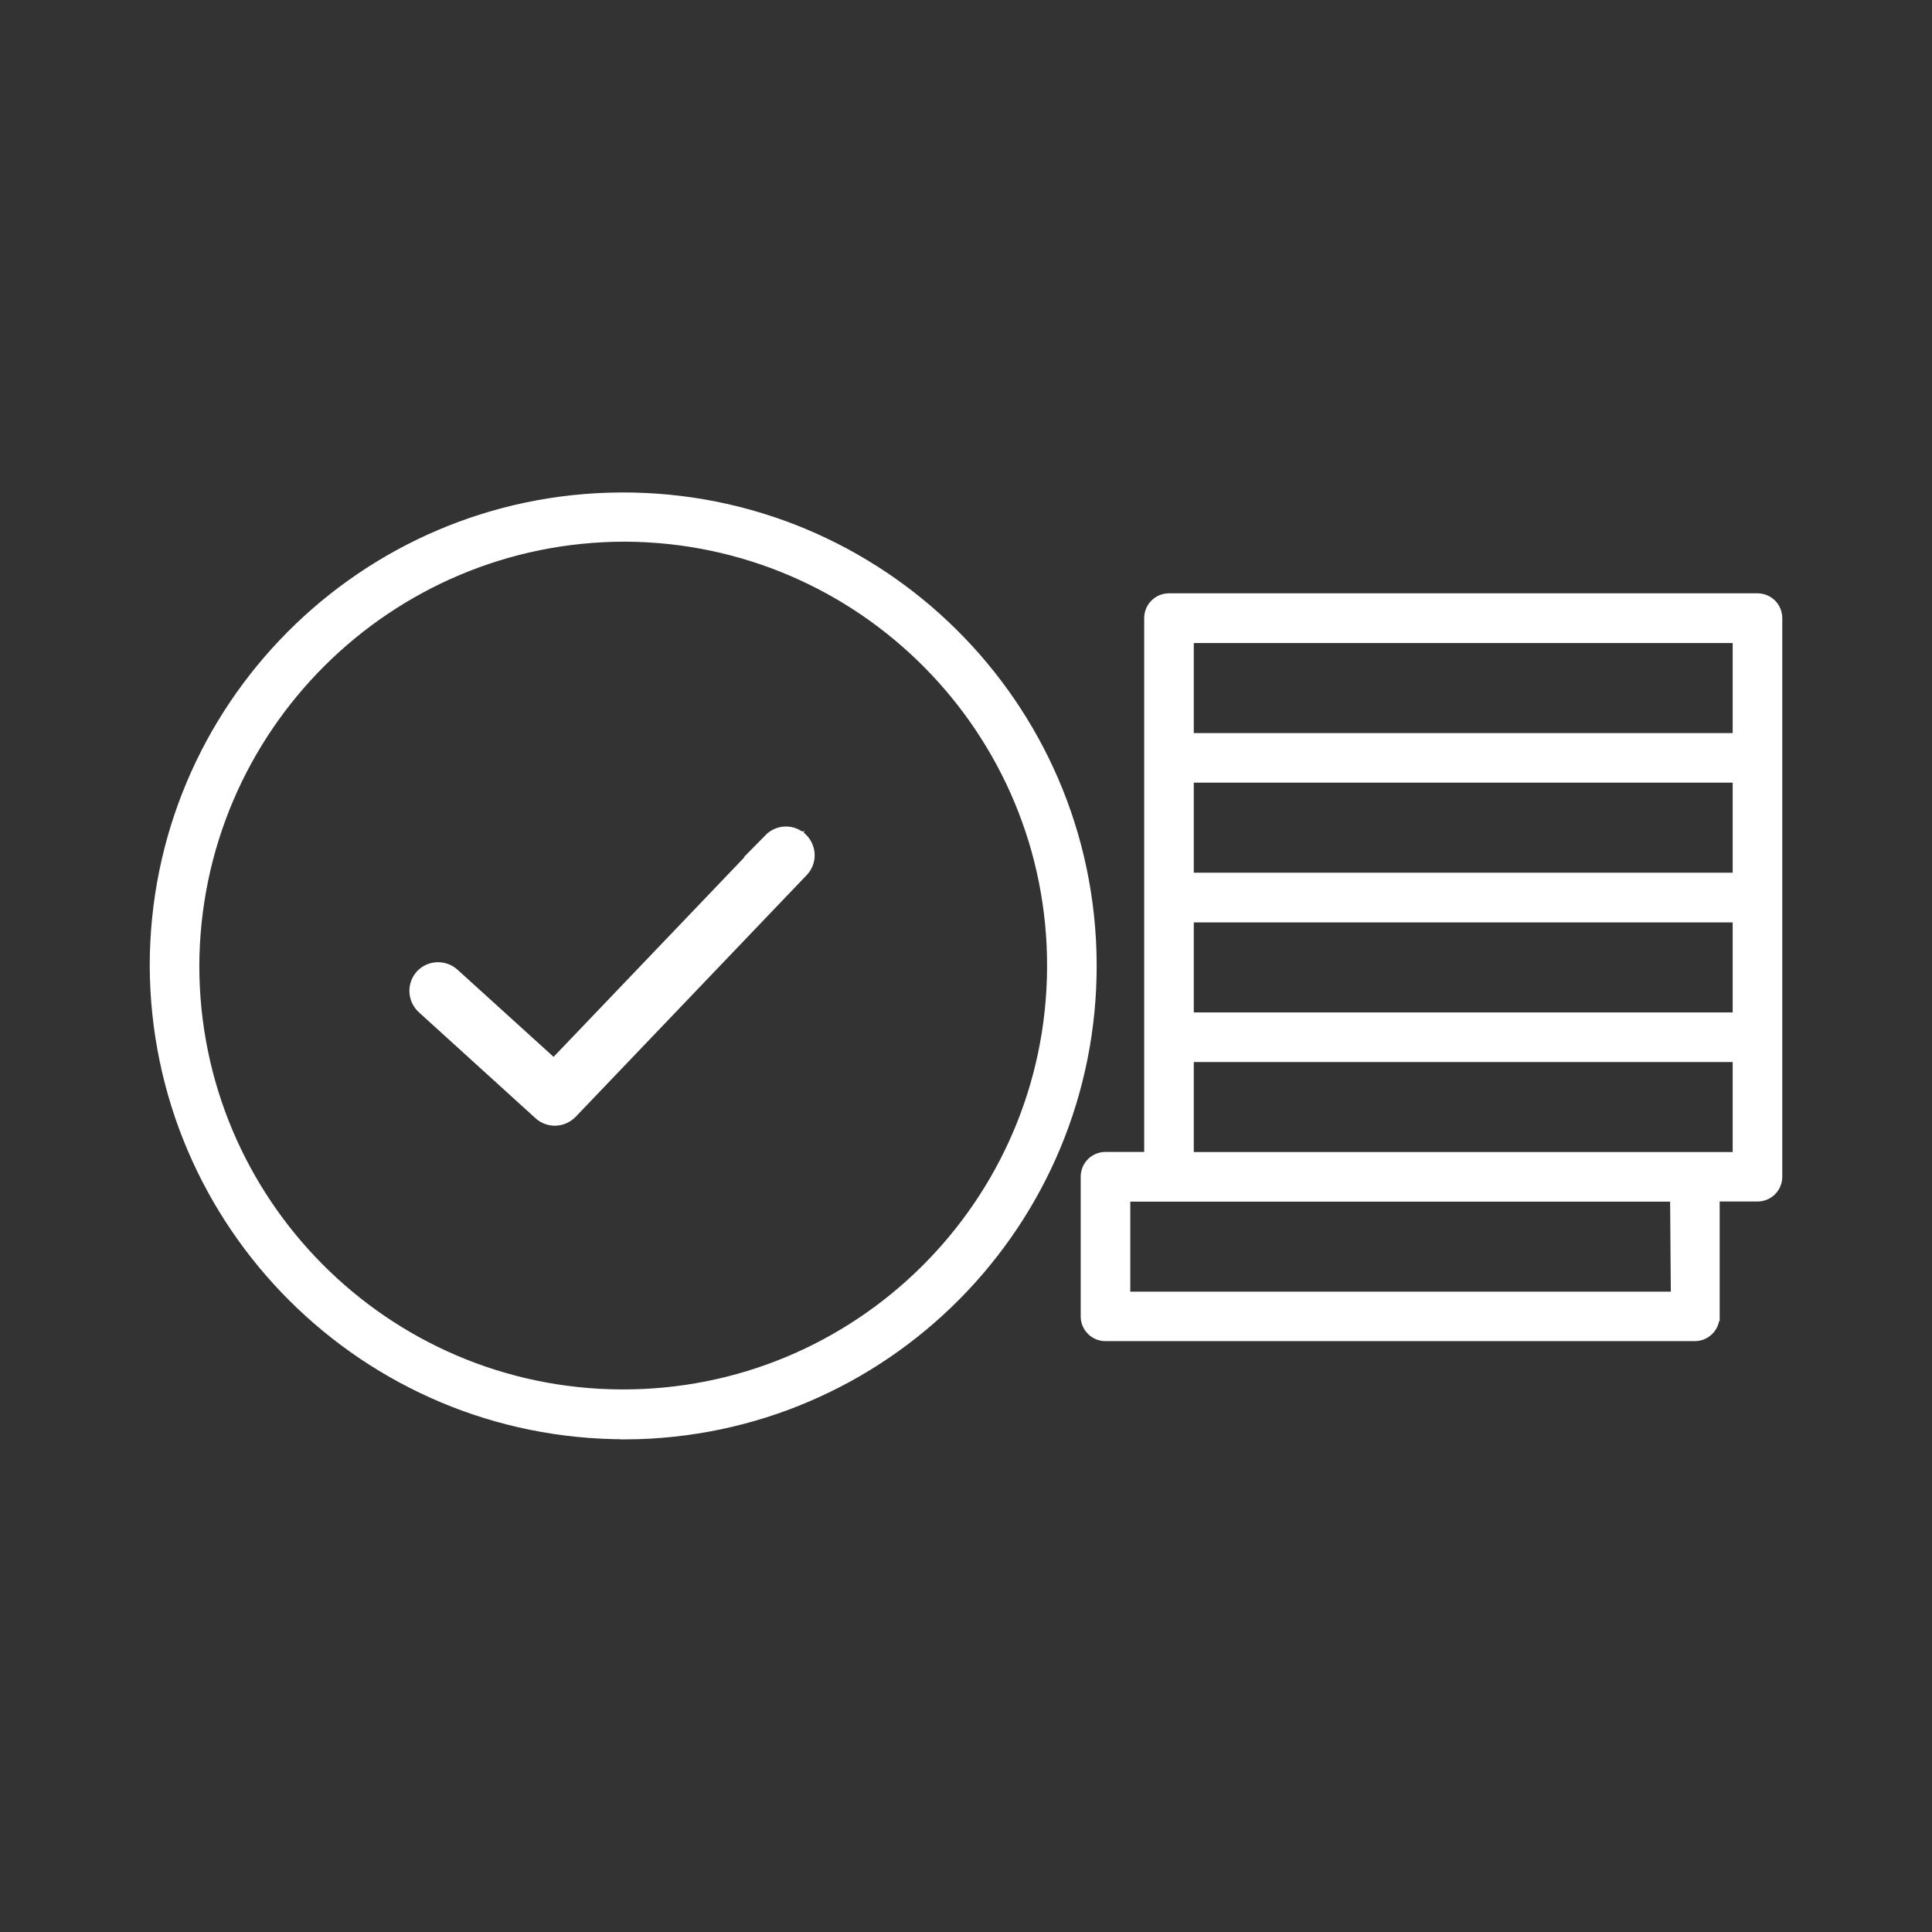 <?xml version="1.0" encoding="UTF-8"?><svg id="Layer_1" xmlns="http://www.w3.org/2000/svg" viewBox="0 0 150 150"><rect x="0" y="0" width="150" height="150" fill="#333333" stroke="none"/><defs><style>.cls-1{stroke-width:2px;}.cls-1,.cls-2{fill:#fff;stroke:#fff;stroke-miterlimit:10;}.cls-2{stroke-width:.75px;}</style></defs><path class="cls-2" d="M48.57,111.38c20.09-.1,36.3-16.47,36.2-36.57-.1-20.09-16.47-36.3-36.57-36.2-20.02.1-36.2,16.36-36.2,36.38.08,20.13,16.43,36.41,36.57,36.38ZM48.57,41.68c18.38.1,33.2,15.09,33.1,33.47-.1,18.38-15.09,33.2-33.47,33.1-18.3-.1-33.08-14.96-33.1-33.25.06-18.44,15.04-33.34,33.47-33.32Z"/><path class="cls-2" d="M133.14,102.2v-9.29h3.31c.86,0,1.55-.69,1.55-1.55v-43.37c0-.86-.69-1.55-1.55-1.55h-45.69c-.86,0-1.55.69-1.55,1.55v41.82h-3.38c-.86,0-1.55.69-1.55,1.55v10.84c0,.86.69,1.55,1.55,1.55h45.75c.86,0,1.55-.69,1.55-1.55ZM92.31,49.55h42.59v7.74h-42.59v-7.74ZM92.31,60.39h42.59v7.74h-42.59v-7.74ZM92.31,71.24h42.59v7.74h-42.59v-7.74ZM92.31,82.08h42.59v7.74h-42.59v-7.74ZM130.1,100.66h-42.72v-7.74h42.66l.06,7.74Z"/><path class="cls-1" d="M60.14,65.55l-17.11,17.9-8.19-7.43c-.51-.45-1.28-.41-1.74.08-.45.51-.41,1.28.08,1.74l9.07,8.24c.23.21.53.32.83.32.32,0,.64-.13.89-.38l17.94-18.77c.47-.49.45-1.26-.04-1.74-.49-.47-1.26-.45-1.74.04Z"/></svg>
